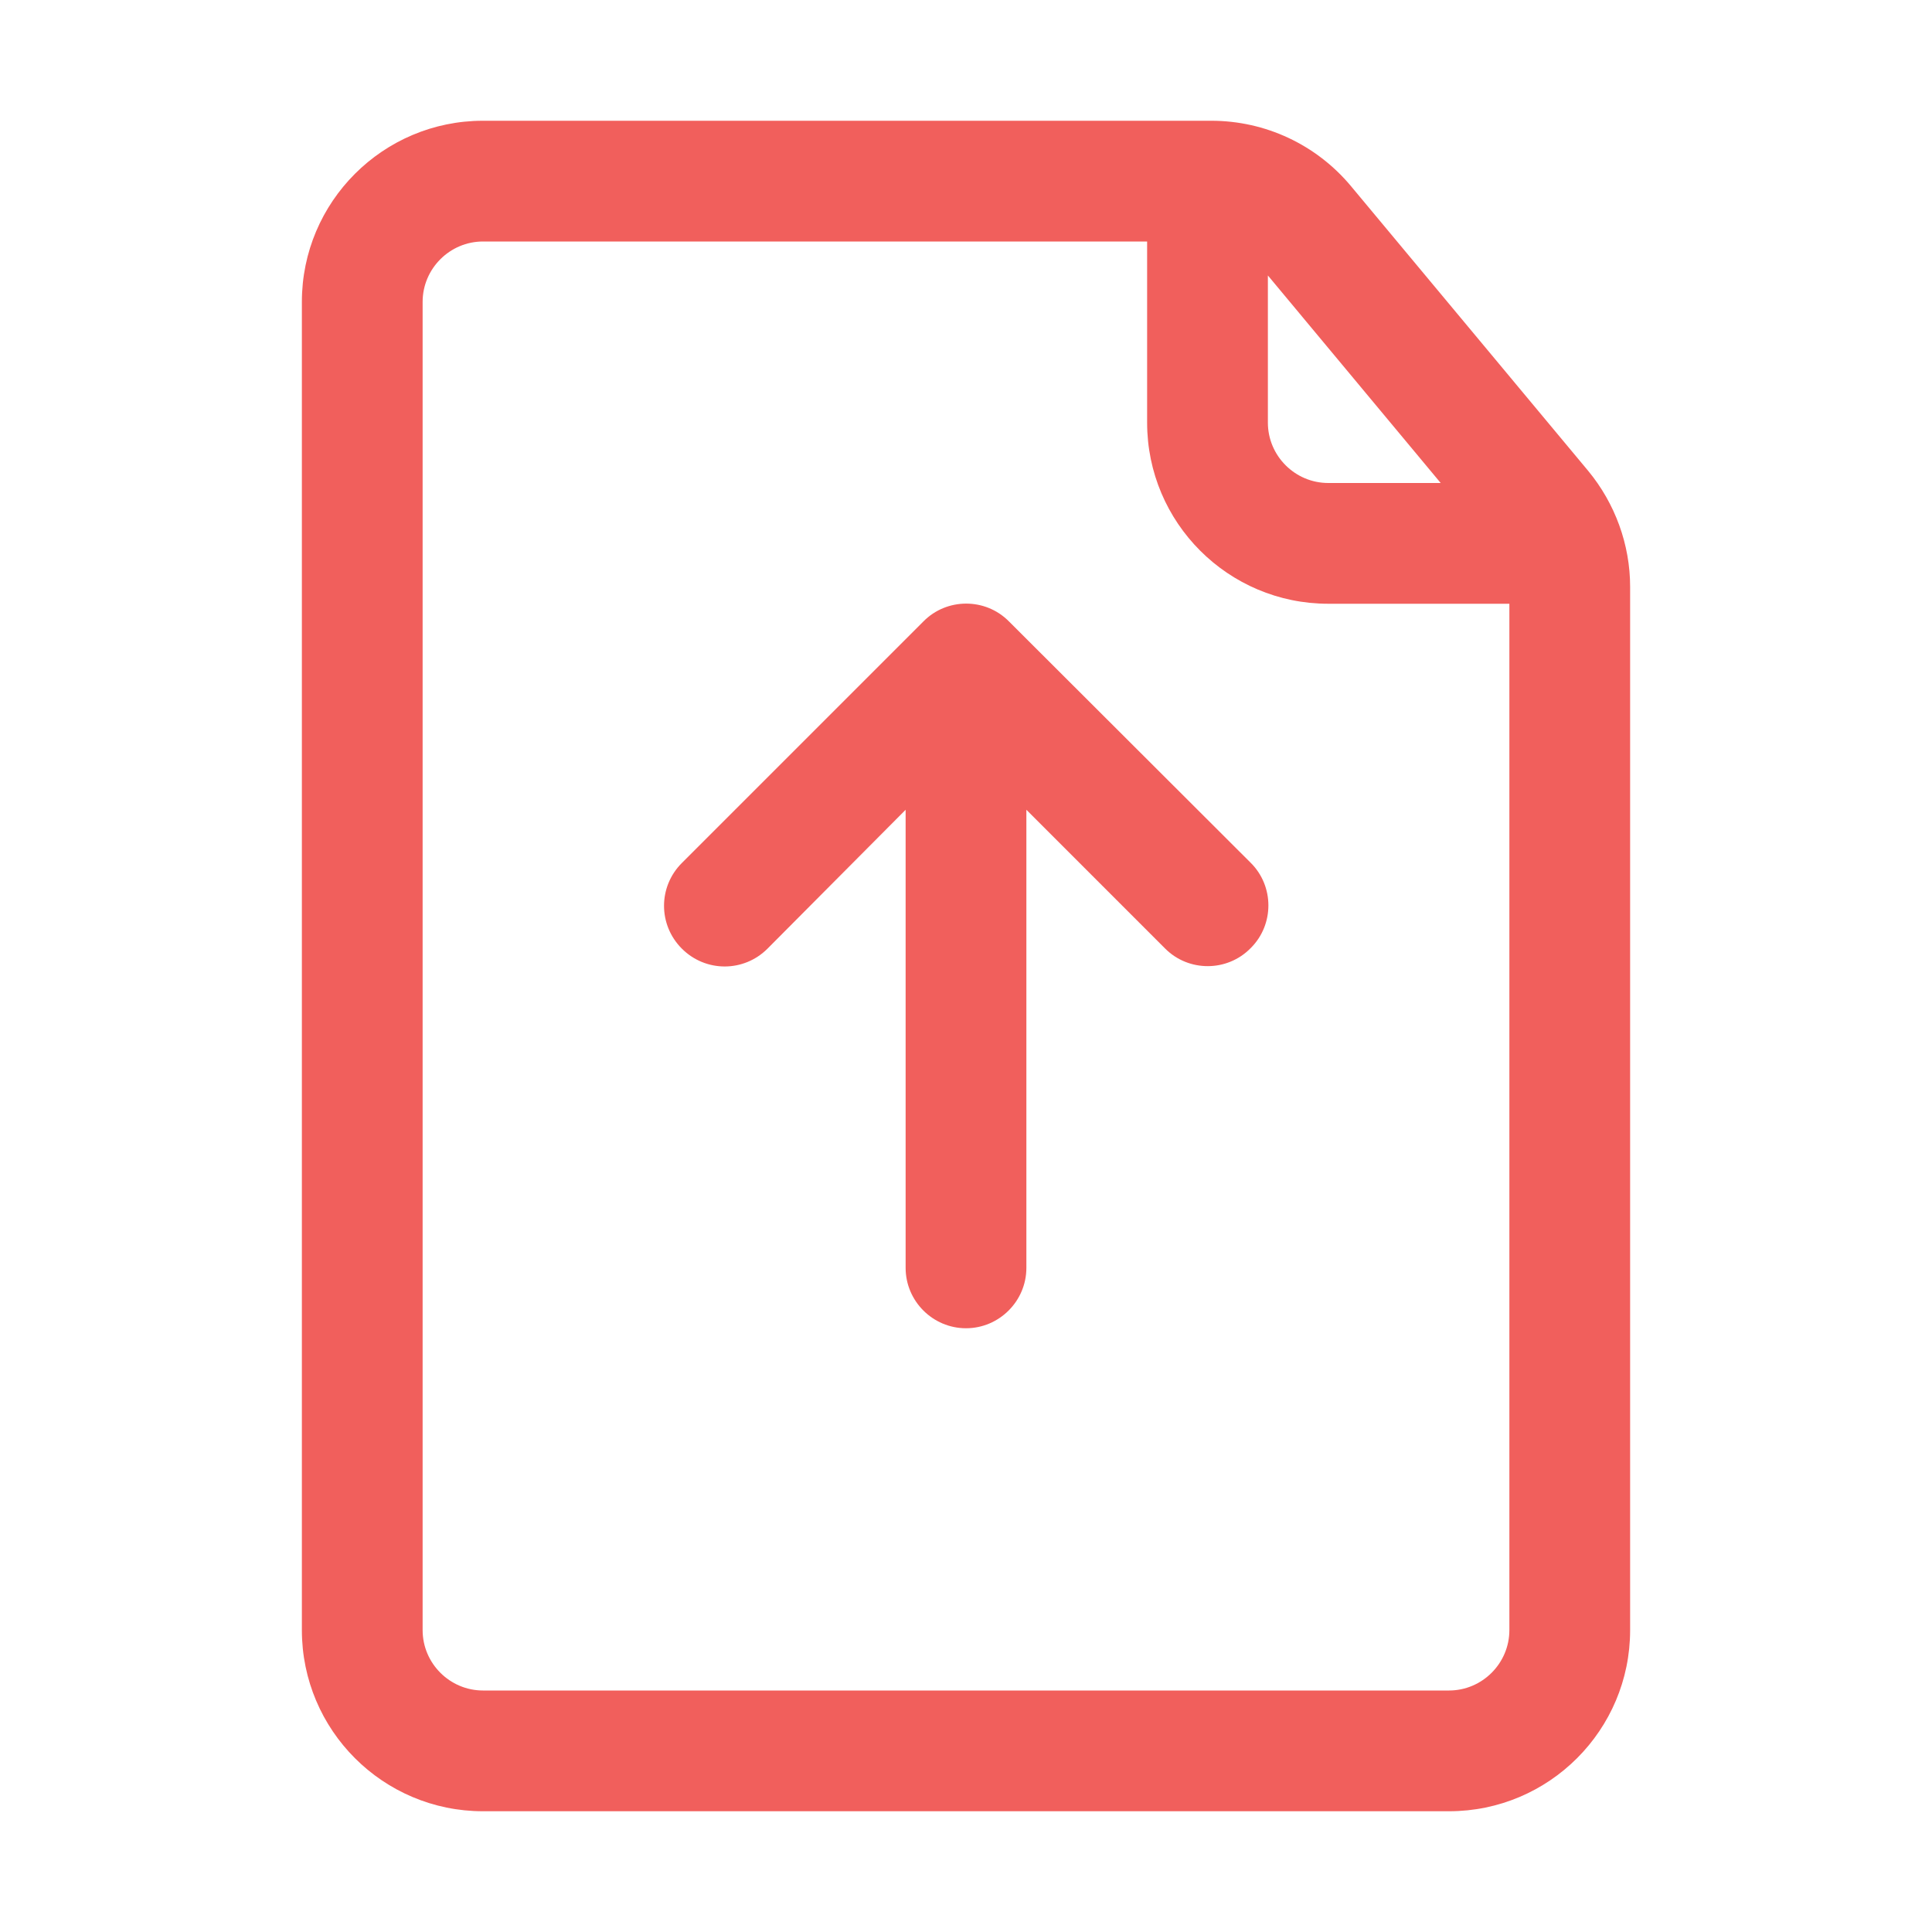<?xml version="1.0" encoding="utf-8"?>
<!-- Generator: Adobe Illustrator 22.0.1, SVG Export Plug-In . SVG Version: 6.00 Build 0)  -->
<svg version="1.1" id="Layer_1" xmlns="http://www.w3.org/2000/svg" xmlns:xlink="http://www.w3.org/1999/xlink" x="0px" y="0px"
	 viewBox="0 0 512 512" style="enable-background:new 0 0 512 512;" xml:space="preserve">
<style type="text/css">
	.st0{fill:#F15F5C;}
</style>
<g id="Layer_8">
	<path class="st0" d="M331.4,228.6c6.3,6.2,6.3,16.4,0.1,22.6c0,0-0.1,0.1-0.1,0.1c-6.2,6.3-16.4,6.3-22.6,0.1c0,0-0.1-0.1-0.1-0.1
		L272,214.6V336c0,8.8-7.2,16-16,16c-8.8,0-16-7.2-16-16V214.6l-36.6,36.8c-6.3,6.3-16.4,6.3-22.7,0c-6.3-6.3-6.3-16.4,0-22.7l64-64
		c6.2-6.3,16.4-6.3,22.6-0.1c0,0,0.1,0.1,0.1,0.1L331.4,228.6z M432,155.5V432c0,26.5-21.5,48-48,48H128c-26.5,0-48-21.5-48-48V80
		c0-26.5,21.5-48,48-48h193c14.3,0,27.8,6.3,37,17.3l62.9,75.5C428,133.4,432,144.3,432,155.5z M336,112c0,8.8,7.2,16,16,16h29.8
		L336,73V112z M400,160h-48c-26.5,0-48-21.5-48-48V64H128c-8.8,0-16,7.2-16,16v352c0,8.8,7.2,16,16,16h256c8.8,0,16-7.2,16-16V160z"
		/>
</g>
</svg>
